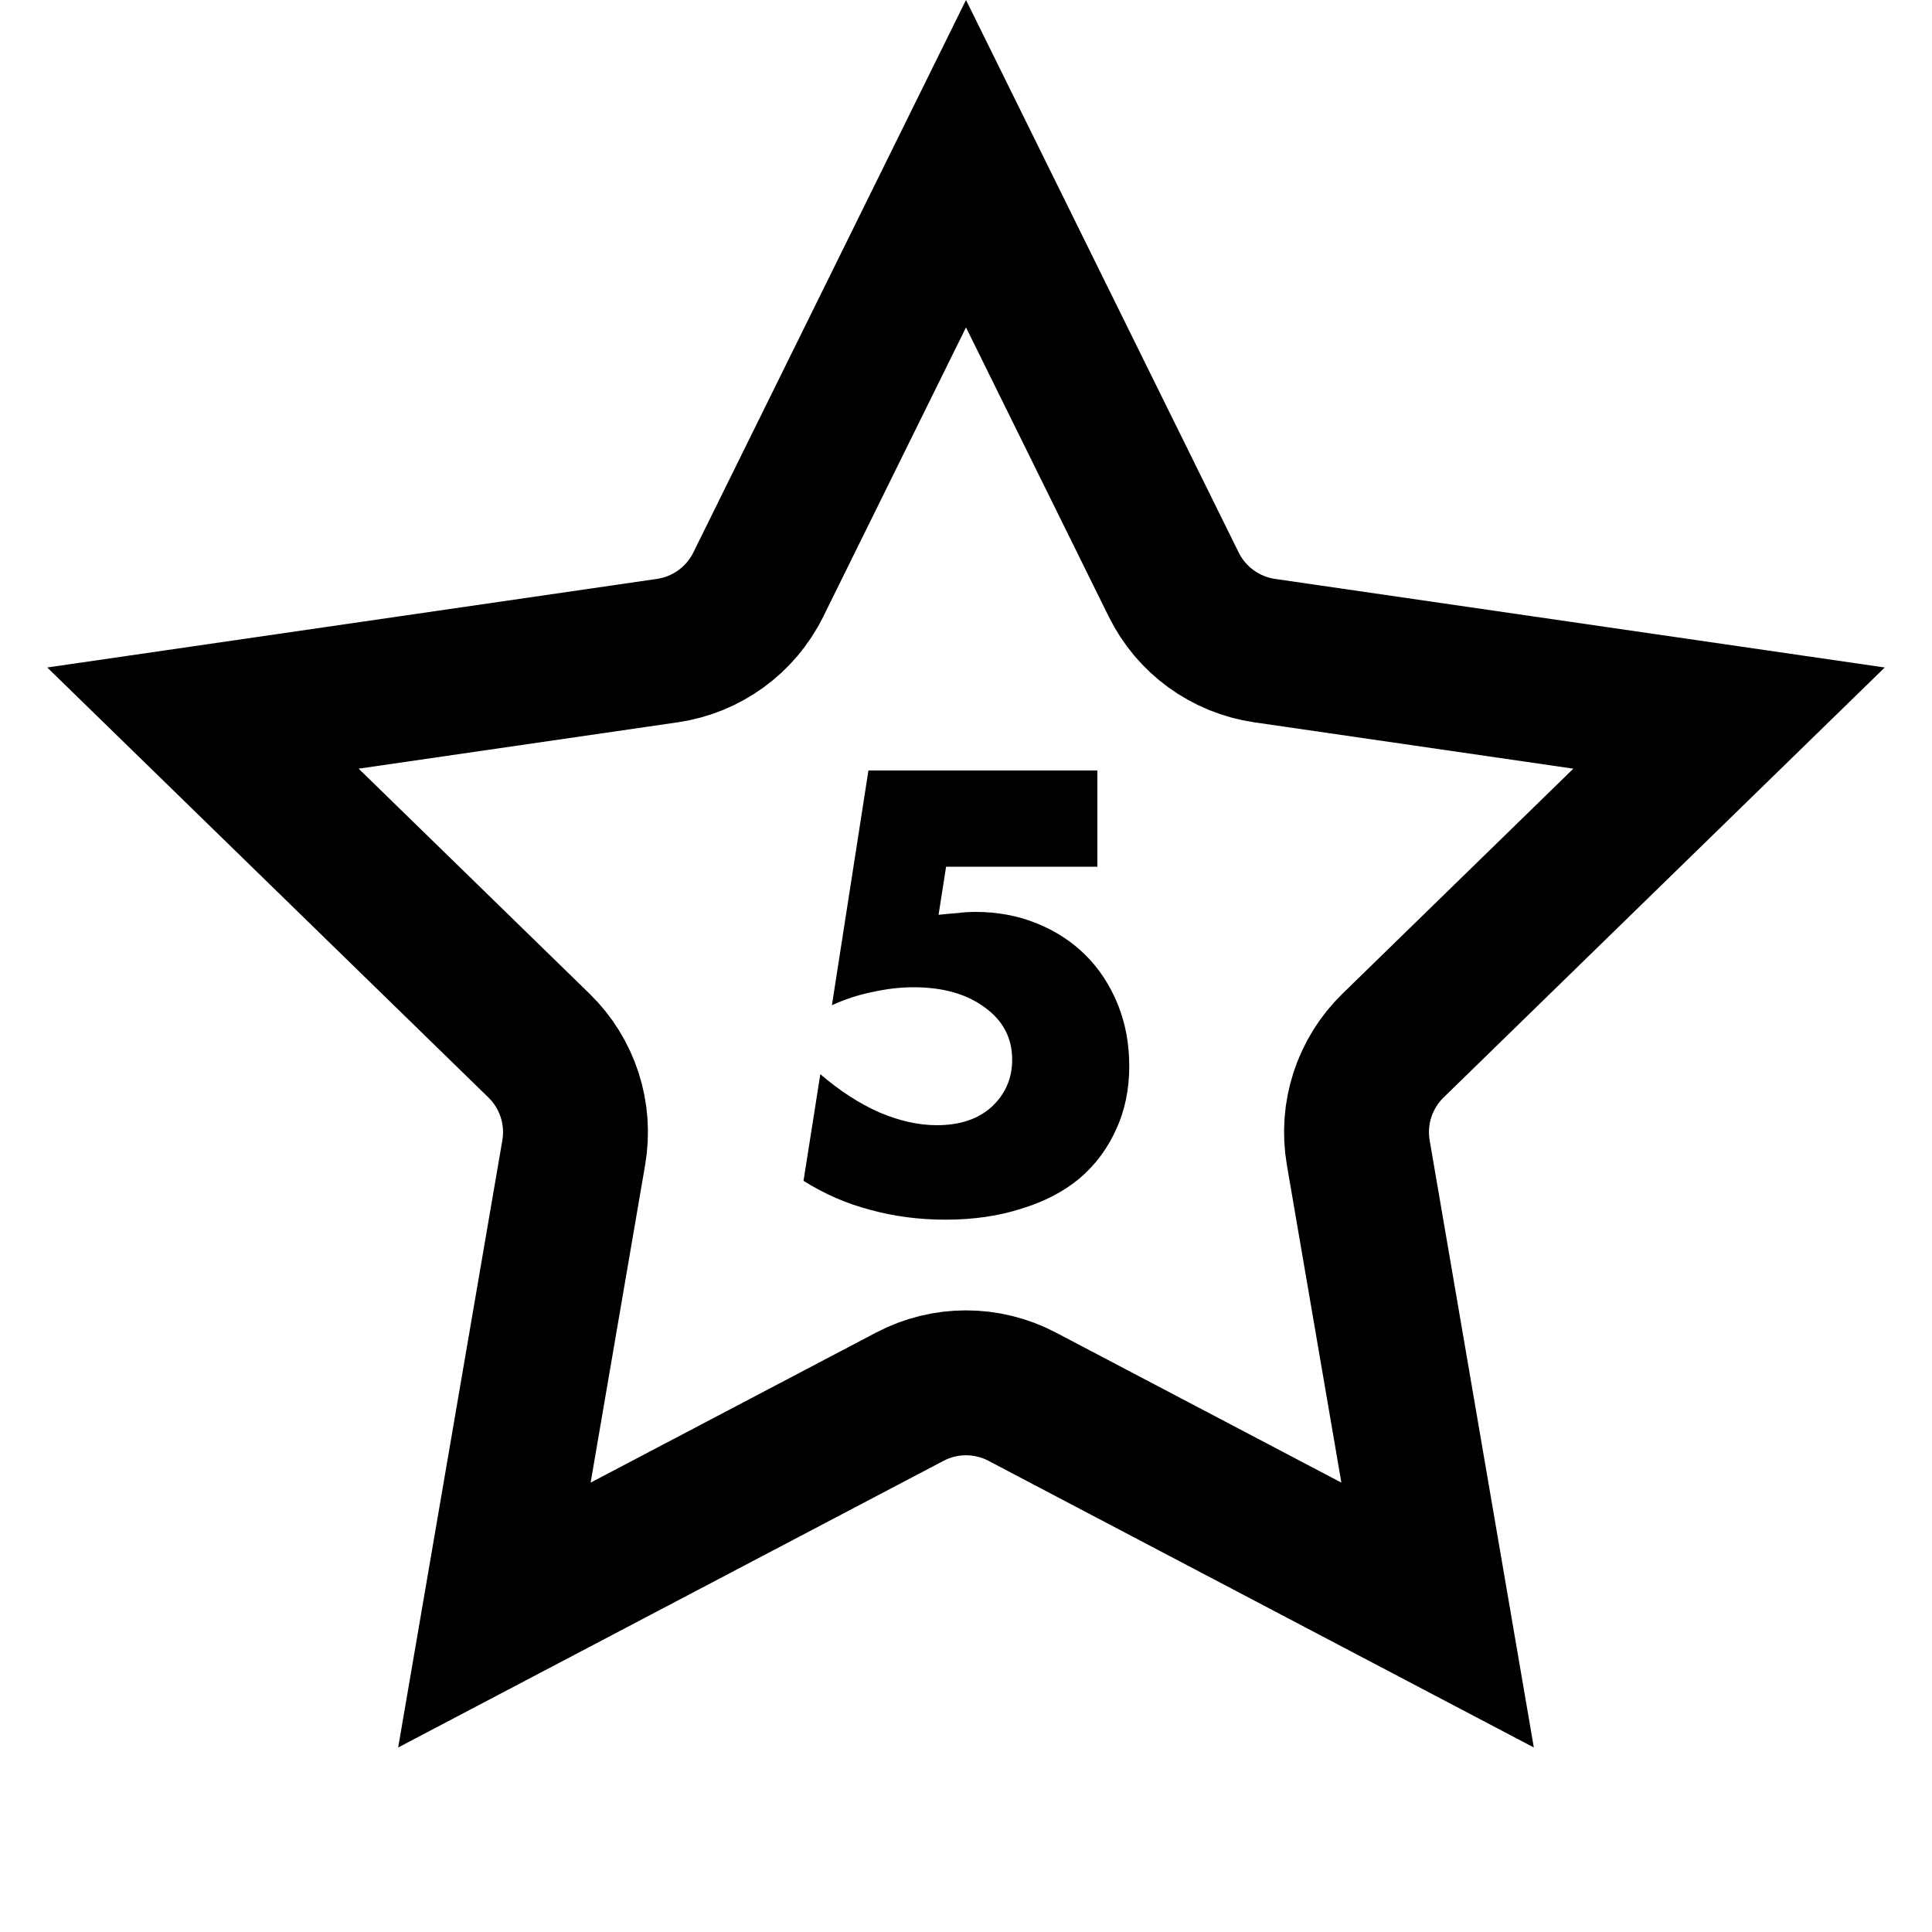 <?xml version="1.0" encoding="utf-8"?>
<svg width="40" height="40" viewBox="0 0 40 40" fill="none" xmlns="http://www.w3.org/2000/svg">
<path d="M15.7 12.102L20 3.389L24.3 12.102C24.664 12.84 25.368 13.351 26.182 13.47L35.798 14.867L28.84 21.649C28.251 22.223 27.982 23.051 28.121 23.862L29.764 33.438L21.163 28.917C20.435 28.534 19.565 28.534 18.837 28.917L10.236 33.438L11.879 23.862C12.018 23.051 11.749 22.223 11.16 21.649L4.202 14.867L13.818 13.47C14.632 13.351 15.336 12.84 15.7 12.102ZM36.523 14.16L36.523 14.161L36.523 14.16ZM29.935 34.437C29.935 34.437 29.935 34.436 29.935 34.436L29.935 34.437Z" stroke="black" stroke-width="3"/>
<path d="M22.72 17.944H19.588L19.432 18.94C19.576 18.924 19.708 18.912 19.828 18.904C19.948 18.888 20.072 18.88 20.2 18.88C20.656 18.88 21.08 18.96 21.472 19.12C21.864 19.28 22.2 19.5 22.48 19.78C22.76 20.06 22.98 20.396 23.14 20.788C23.3 21.18 23.38 21.608 23.38 22.072C23.38 22.56 23.288 23 23.104 23.392C22.928 23.784 22.676 24.12 22.348 24.4C22.02 24.672 21.62 24.88 21.148 25.024C20.676 25.176 20.152 25.252 19.576 25.252C19.032 25.252 18.512 25.184 18.016 25.048C17.528 24.92 17.068 24.72 16.636 24.448L16.984 22.24C17.384 22.584 17.792 22.848 18.208 23.032C18.624 23.208 19.02 23.296 19.396 23.296C19.876 23.296 20.256 23.168 20.536 22.912C20.816 22.648 20.956 22.324 20.956 21.94C20.956 21.492 20.768 21.132 20.392 20.86C20.016 20.58 19.524 20.44 18.916 20.44C18.644 20.44 18.364 20.472 18.076 20.536C17.788 20.592 17.504 20.684 17.224 20.812L17.98 15.952H22.72V17.944Z" fill="black"/>
</svg>
